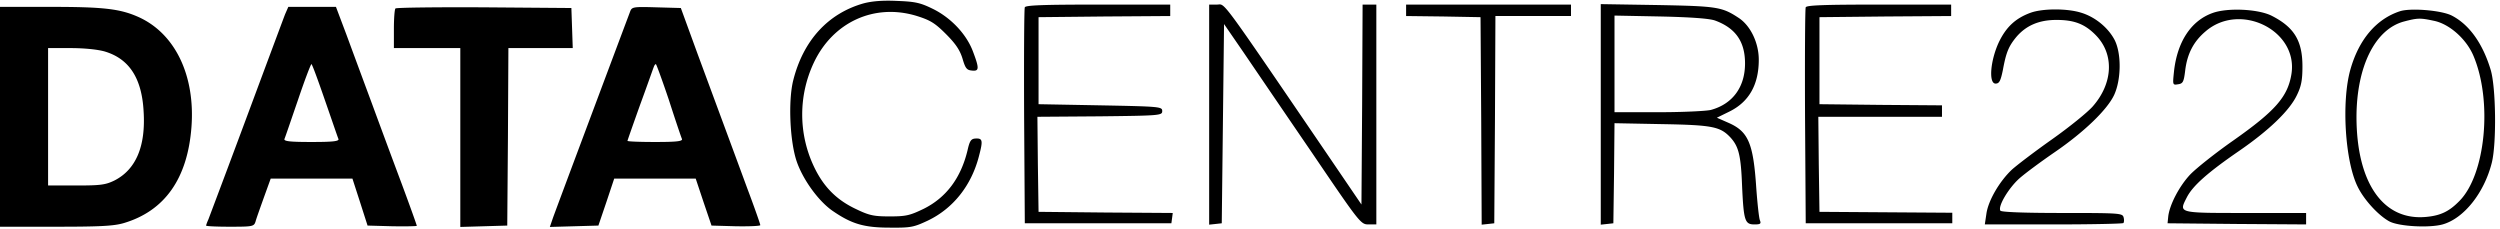 <svg xmlns="http://www.w3.org/2000/svg" width="262" height="24" fill="none"><path fill="#000" d="M90.48.36c-3.696 1.056-6.288 3.864-7.344 8.04-.552 2.16-.36 6.504.384 8.592.672 1.896 2.28 4.104 3.744 5.112 1.992 1.368 3.288 1.752 5.976 1.752 2.208.024 2.52-.048 3.96-.72 2.688-1.272 4.608-3.696 5.4-6.792.432-1.632.384-1.872-.384-1.824-.456.024-.6.264-.816 1.224-.696 2.904-2.232 4.968-4.608 6.144-1.44.696-1.848.792-3.552.792-1.656 0-2.136-.096-3.528-.768-2.04-.96-3.408-2.328-4.416-4.464a12.736 12.736 0 0 1 0-10.896c2.016-4.248 6.336-6.216 10.728-4.896 1.464.456 1.944.744 3.12 1.92 1.032 1.032 1.464 1.704 1.728 2.568.288.984.432 1.2.96 1.248.792.096.816-.192.144-1.968-.672-1.824-2.304-3.552-4.2-4.488-1.32-.648-1.848-.768-3.768-.84C92.52.024 91.368.12 90.48.36zM107.4.768c-.072.168-.096 5.328-.072 11.472l.072 11.16h15.36l.072-.528.072-.552-7.032-.048-7.032-.072-.072-4.968-.048-4.992 6.528-.048c6.36-.072 6.552-.096 6.552-.552 0-.456-.192-.48-6.48-.6l-6.48-.12V1.8l6.912-.072 6.888-.048V.48h-7.56c-5.832 0-7.608.072-7.68.288zM126.72 12.024v11.52l.672-.072.648-.072.12-10.44.12-10.44 2.064 3c1.128 1.656 4.344 6.384 7.152 10.488 5.016 7.392 5.112 7.512 5.928 7.512h.816V.48h-1.44l-.048 10.488-.072 10.464-3.576-5.256C127.584-.72 128.448.48 127.536.48h-.816zM147.36 1.08v.6l3.912.048 3.888.072.072 10.872.048 10.872.672-.072.648-.072.072-10.872.048-10.848h7.92V.48h-17.28ZM167.76 12v11.544l.672-.072.648-.072.072-5.256.048-5.232 4.992.096c5.328.096 6.096.264 7.176 1.416.84.936 1.08 1.848 1.2 5.016.168 3.696.288 4.08 1.296 4.08.624 0 .72-.072.576-.432-.096-.216-.264-1.752-.384-3.408-.312-4.704-.84-5.904-2.928-6.816l-1.2-.528 1.32-.648c2.04-1.008 3.072-2.808 3.072-5.424 0-1.776-.864-3.576-2.112-4.392C180.456.72 179.952.648 173.712.528L167.76.432zm12-9.84c2.136.792 3.12 2.208 3.12 4.488 0 2.472-1.296 4.248-3.576 4.872-.48.12-2.952.24-5.472.24H169.2V1.632l4.872.096c3.168.072 5.136.216 5.688.432zM189.24.768c-.072.168-.096 5.328-.072 11.472l.072 11.16h15.36v-1.104l-6.96-.048-6.96-.048-.072-4.992-.048-4.968h12.96v-1.2l-6.408-.048-6.432-.072V1.8l6.912-.072 6.888-.048V.48h-7.56c-5.832 0-7.608.072-7.68.288zM0 12.24v11.52h5.832c4.68 0 6.096-.072 7.152-.384 4.272-1.272 6.672-4.656 7.08-10.056.408-5.4-1.704-9.816-5.568-11.544C12.552.912 10.824.72 5.232.72H0ZM10.992 5.4c2.544.768 3.864 2.784 4.056 6.24.24 3.672-.792 6.12-3.048 7.272-.936.456-1.44.528-4.008.528H5.04V5.04h2.352c1.44 0 2.856.144 3.6.36zM29.88 1.488c-.168.432-1.992 5.328-4.056 10.872a2399.621 2399.621 0 0 1-3.984 10.632c-.144.312-.24.6-.24.648 0 .072 1.128.12 2.496.12 2.4 0 2.52-.024 2.688-.552.072-.288.48-1.416.864-2.496l.72-1.992H36.936l.792 2.448.792 2.472 2.592.072c1.416.024 2.568 0 2.568-.048 0-.072-.696-2.016-1.56-4.344-.864-2.304-2.28-6.12-3.144-8.472-.864-2.328-2.064-5.568-2.664-7.2L35.208.72h-4.992zm4.176 9.024c.72 2.064 1.344 3.912 1.416 4.056.072.24-.6.312-2.832.312-2.232 0-2.904-.072-2.832-.312.072-.144.696-1.992 1.416-4.08.696-2.064 1.344-3.768 1.416-3.768.072 0 .696 1.704 1.416 3.792zM41.448.888c-.096.072-.168 1.056-.168 2.16V5.04h6.96v18.744l2.472-.072 2.448-.072.072-9.312.048-9.288h6.744l-.072-2.112L59.88.84 50.736.768c-5.016-.024-9.192.024-9.288.12zM66.024 1.248c-1.2 3.192-7.848 20.928-8.088 21.624l-.312.912 2.544-.072 2.544-.072.84-2.472.816-2.448h8.544l.816 2.448.84 2.472 2.544.072c1.416.024 2.568-.024 2.568-.12s-.6-1.824-1.344-3.792c-1.368-3.72-2.208-5.976-5.232-14.16L71.352.84 68.784.768c-2.472-.072-2.568-.048-2.76.48zm4.08 9.24c.672 2.088 1.296 3.936 1.368 4.08.072.24-.576.312-2.808.312-1.608 0-2.904-.048-2.904-.12 0-.048.6-1.752 1.32-3.768.744-2.016 1.368-3.816 1.44-3.984.048-.144.144-.288.216-.288.048 0 .672 1.704 1.368 3.768zM212.784 1.344c-1.56.576-2.544 1.488-3.312 3.096-.888 1.92-1.08 4.32-.336 4.32.384 0 .528-.264.768-1.44.336-1.824.6-2.472 1.416-3.456 1.032-1.2 2.376-1.776 4.2-1.776 1.872 0 2.976.432 4.128 1.608 1.944 1.992 1.8 5.04-.336 7.464-.552.624-2.448 2.16-4.248 3.432-1.8 1.272-3.696 2.712-4.224 3.192-1.296 1.224-2.472 3.24-2.664 4.608l-.168 1.128h7.2c3.96 0 7.248-.072 7.32-.144.072-.072.096-.336.024-.6-.12-.432-.384-.456-6.456-.456-4.056 0-6.36-.096-6.456-.24-.288-.456.864-2.376 1.992-3.384.624-.552 2.256-1.752 3.648-2.712 3.096-2.112 5.568-4.488 6.288-6.048.744-1.632.768-4.368.024-5.784-.696-1.296-2.064-2.4-3.528-2.832-1.488-.456-4.056-.432-5.28.024zM231.864 1.368c-2.256.816-3.696 3.024-4.032 6.144-.144 1.392-.144 1.416.432 1.32.504-.072.6-.24.744-1.44.216-1.776.888-3.048 2.136-4.104 3.624-3.12 9.72-.096 9 4.464-.384 2.4-1.704 3.888-6.144 7.008-1.848 1.296-3.84 2.88-4.464 3.528-1.152 1.224-2.16 3.168-2.304 4.392l-.072.72 7.272.072 7.248.048v-1.2h-6.36c-7.128 0-6.984.024-6.144-1.632.624-1.224 2.208-2.616 5.448-4.848 3.144-2.16 5.328-4.248 6.096-5.88.456-.936.576-1.584.576-3 0-2.688-.864-4.104-3.216-5.304-1.416-.72-4.656-.864-6.216-.288zM251.52 1.176c-2.496.816-4.32 2.976-5.208 6.144-.936 3.36-.552 9.576.768 12.24.672 1.392 2.208 3.048 3.336 3.648 1.008.528 4.176.696 5.568.312 2.232-.624 4.368-3.312 5.16-6.48.504-2.016.432-7.896-.12-9.72-.84-2.784-2.256-4.752-4.08-5.688-1.08-.552-4.296-.816-5.424-.456zm3.576 1.008c1.608.336 3.36 1.896 4.104 3.624 2.04 4.752 1.296 12.504-1.464 15.264-1.056 1.08-1.944 1.512-3.432 1.656-4.536.456-7.344-3.552-7.344-10.512.024-5.256 1.944-9.144 4.968-9.96 1.464-.384 1.704-.384 3.168-.072z"/></svg>